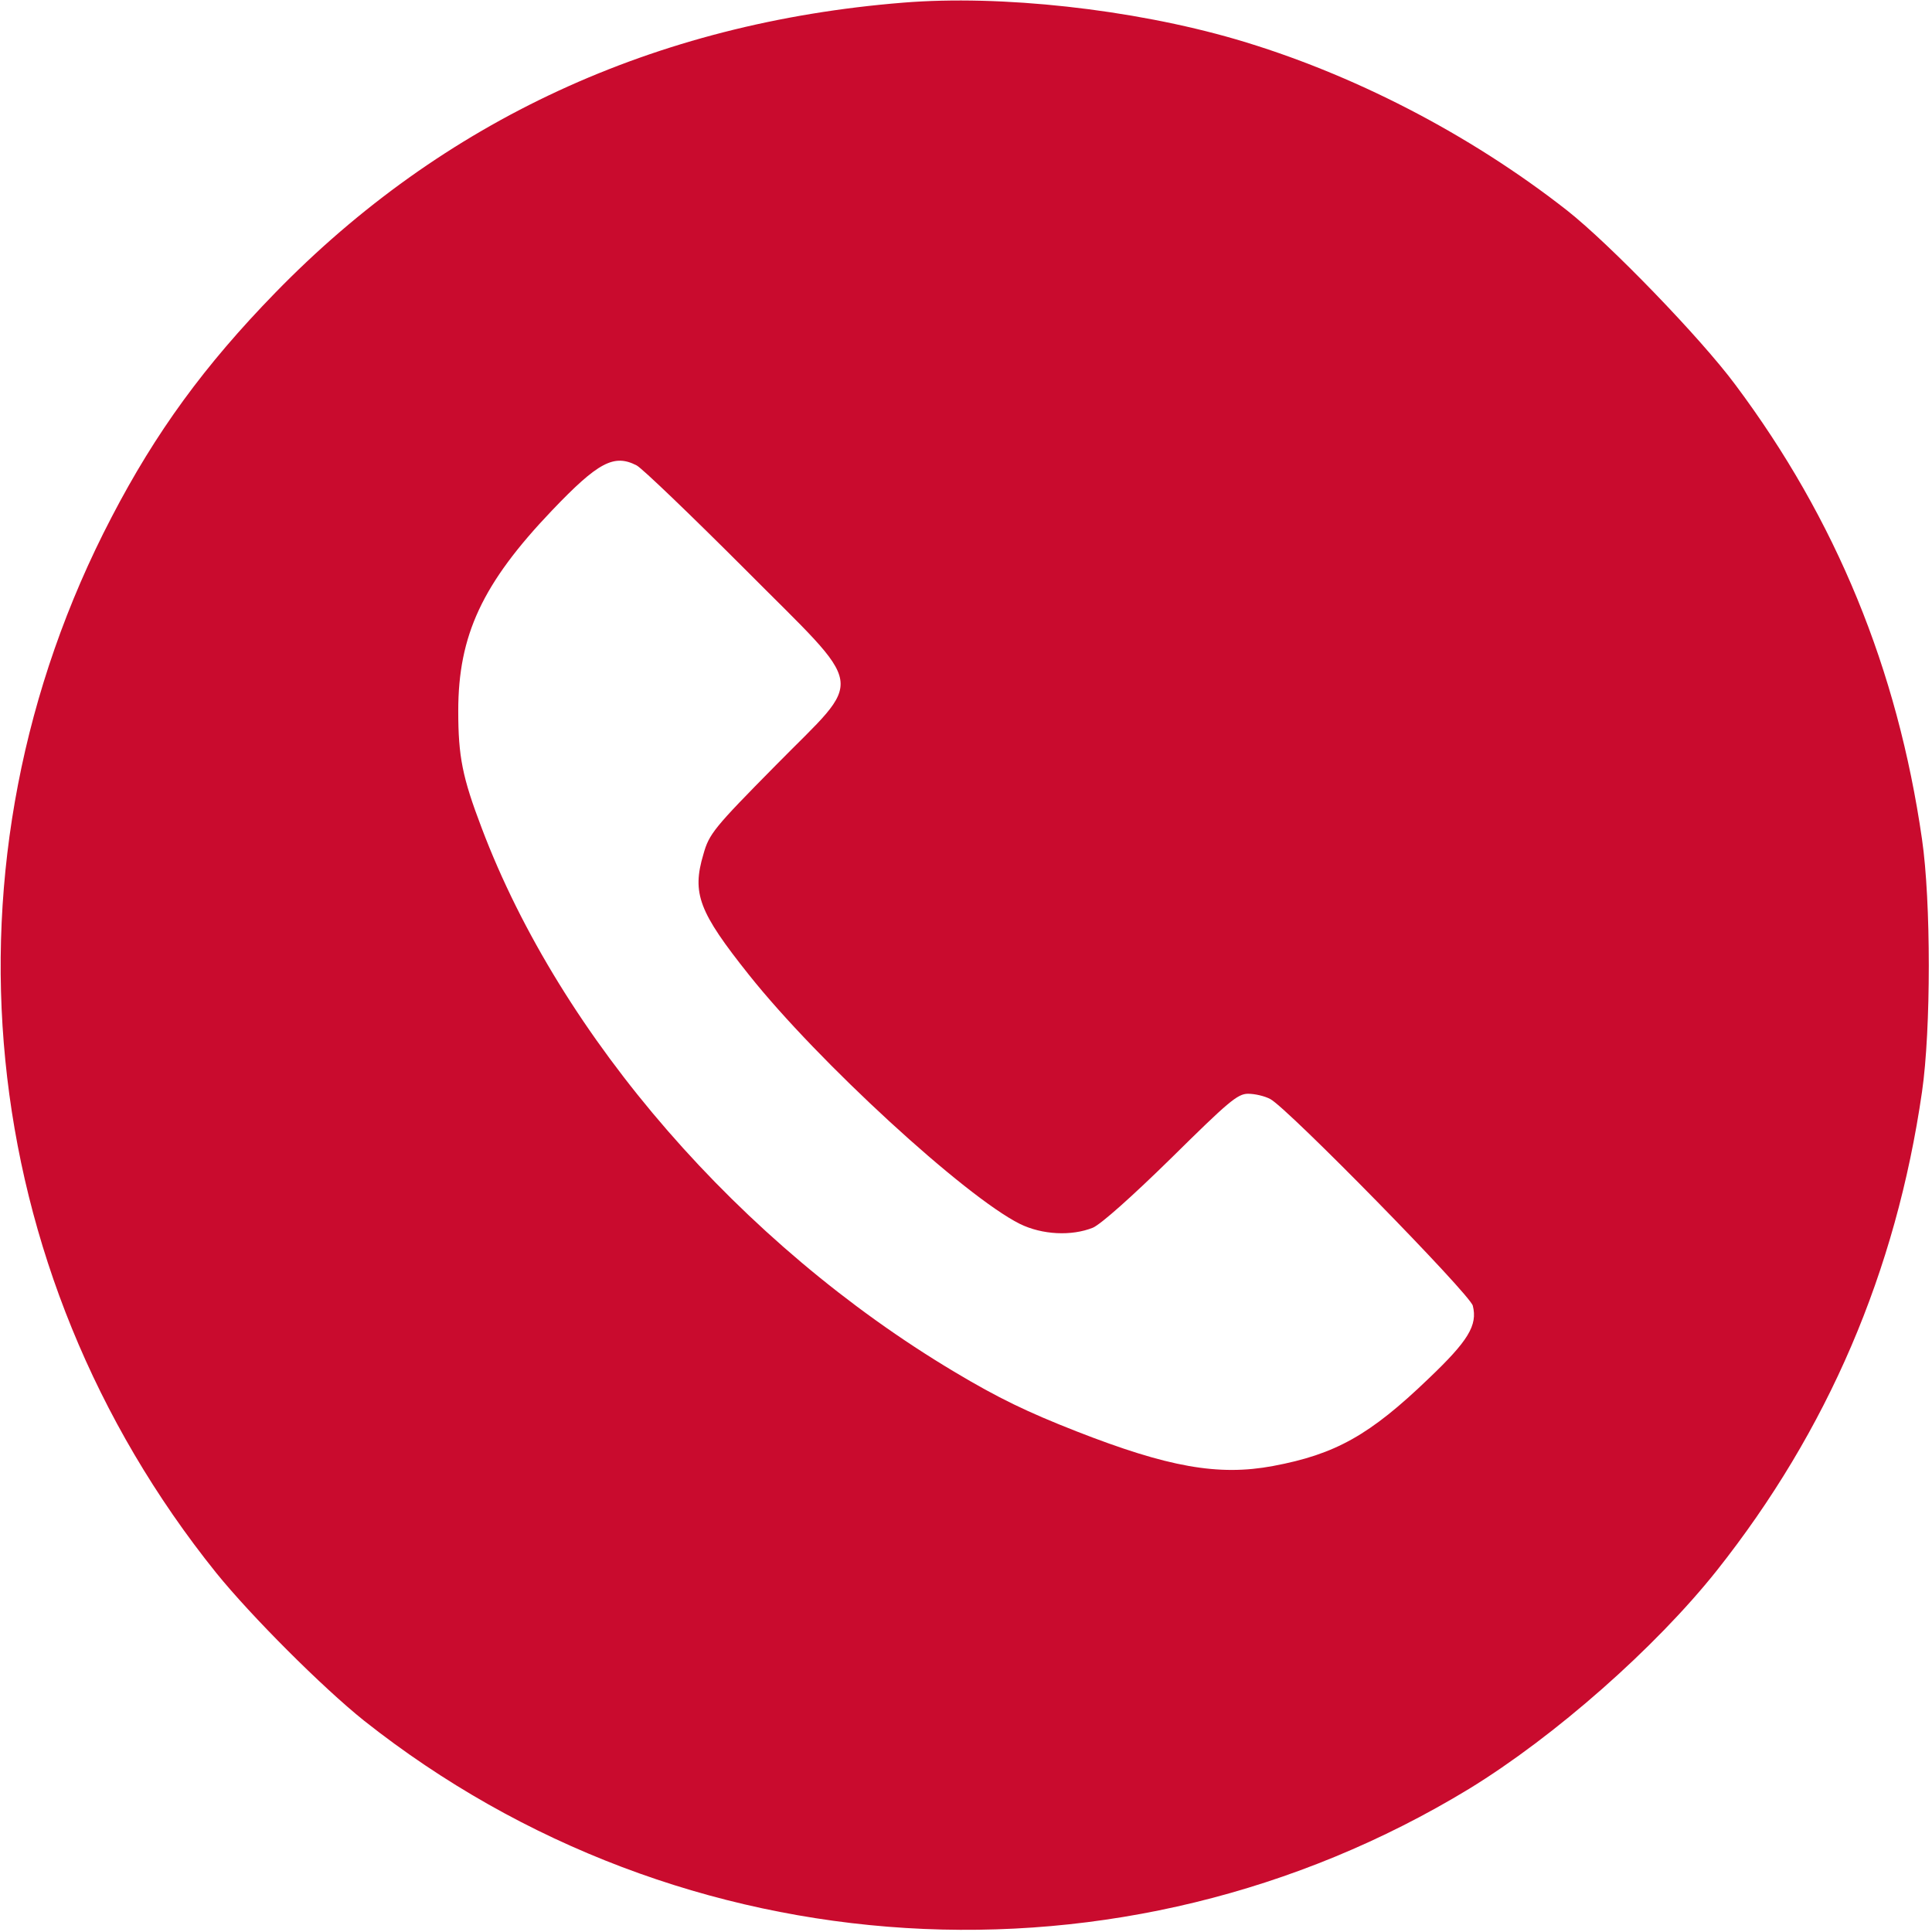<?xml version="1.0" encoding="UTF-8"?> <svg xmlns="http://www.w3.org/2000/svg" width="683" height="683" viewBox="0 0 683 683" fill="none"> <g clip-path="url(#clip0_1224_7)"> <path d="M319.333 0.933C231.333 8 156.533 42.667 97.333 103.467C72.267 129.2 55.067 152.8 39.467 182.8C-24 304.4 -9.6 448.933 76.4 556C88.8 571.333 114 596.533 128.667 608.267C240.933 697.2 396.933 706.8 519.333 632.4C549.6 613.867 585.2 582.533 606.933 555.2C646.133 505.733 670.267 449.6 679.467 386C682.667 364 682.667 318.667 679.467 296.667C670.8 236.533 649.067 183.6 613.467 136C601.2 119.467 569.067 86.267 554 74.4C519.467 47.333 477.867 25.867 436.8 13.867C400.133 3.2 353.733 -1.867 319.333 0.933ZM225.067 164.533C227.067 165.6 244.133 182 263.067 200.933C307.067 245.2 306 238.267 274.133 270.667C252.4 292.667 250.667 294.8 248.667 302C244.533 315.867 247.067 322.4 264.8 344.667C289.2 375.333 341.067 422.933 360.533 432.667C368.4 436.533 378.8 437.067 386.4 434C389.333 432.667 400.133 423.067 414.133 409.333C434.133 389.6 437.467 386.667 441.2 386.667C443.6 386.667 447.067 387.467 449.067 388.533C455.2 391.733 519.733 457.6 520.667 461.6C522.4 468.533 519.067 474 505.067 487.333C484.267 507.333 472.133 514.133 450 518.267C430.667 521.867 412.933 518.667 380.533 506C363.2 499.2 352.933 494.267 337.333 484.933C261.867 439.867 198.267 366.8 170.267 292.667C163.467 274.8 162 267.467 162 251.333C162 224.533 170.533 206.267 195.067 180.533C211.467 163.333 217.067 160.4 225.067 164.533Z" fill="#C90B2E"></path> </g> <defs> <clipPath id="clip0_1224_7"> <rect width="682.667" height="682.667" fill="white"></rect> </clipPath> </defs> </svg> 